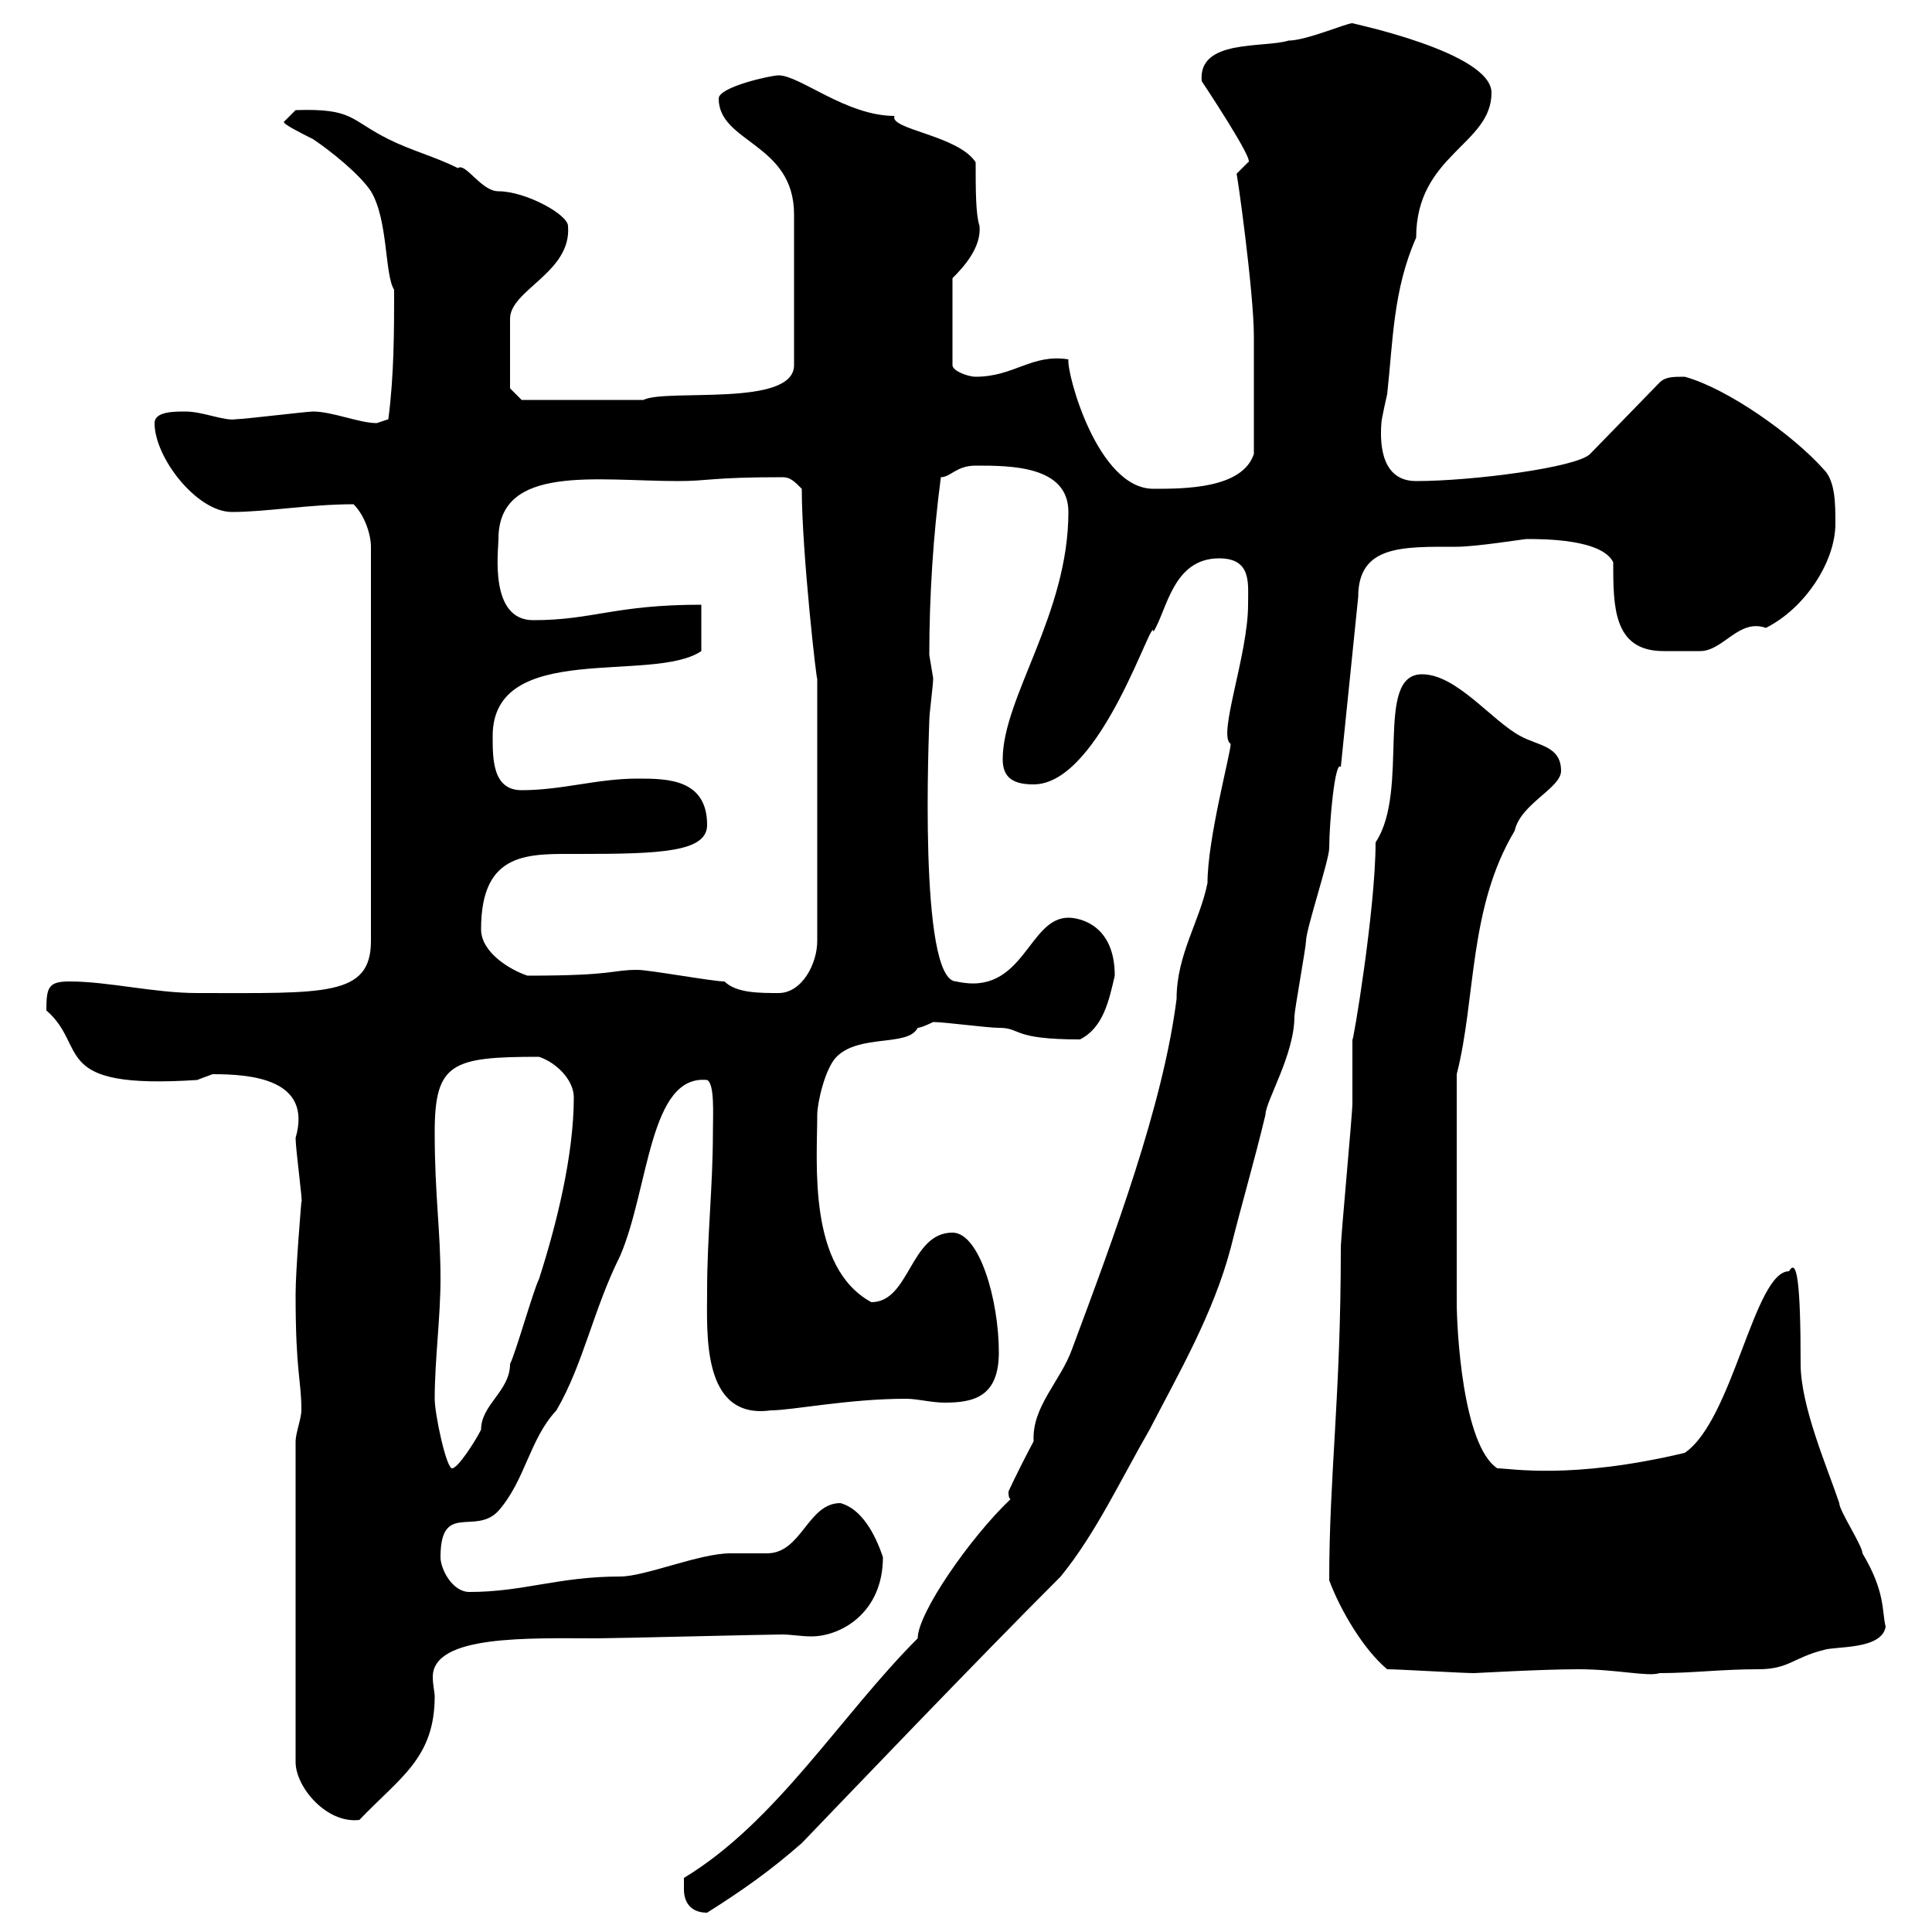 <svg xmlns="http://www.w3.org/2000/svg" xmlns:xlink="http://www.w3.org/1999/xlink" width="300" height="300"><path d="M106.20 293.40C106.20 295.20 107.10 297 109.80 297C115.50 293.40 119.70 290.40 124.50 286.20C132 278.40 151.20 258.30 164.70 244.80C170.10 238.20 174 229.80 178.50 222C183 213.30 188.40 204 191.10 193.80C192.90 186.60 194.70 180.60 196.50 173.10C196.50 171 201 163.80 201 157.80C201 156.90 202.80 147 202.80 146.10C202.80 144.30 206.40 133.50 206.40 131.70C206.40 127.80 207.30 117.90 208.20 119.10L210.90 92.70C210.90 84.60 217.80 84.90 226.20 84.90C229.20 84.90 236.70 83.70 237 83.70C239.70 83.70 248.70 83.70 250.50 87.30C250.50 94.20 250.50 101.10 258.30 101.10C260.40 101.10 263.10 101.10 264 101.10C267.60 101.10 270 96 274.20 97.50C280.20 94.50 285 87.30 285 81.30C285 78.30 285 74.70 283.20 72.90C278.40 67.50 268.20 60.30 261.60 58.50C259.80 58.50 258.60 58.50 257.70 59.40L246.90 70.50C244.80 72.60 228.60 74.70 219.90 74.70C214.80 74.70 214.20 69.60 214.50 65.70C214.50 65.10 215.40 61.20 215.40 61.20C216.30 53.10 216.30 45 219.90 36.90C219.90 24 231.60 22.50 231.60 14.40C231.60 8.10 209.70 3.60 210 3.60C209.10 3.60 202.80 6.30 200.10 6.30C196.20 7.50 186 6 186.60 12.60C186.60 12.60 195 25.20 193.80 25.20C193.80 25.20 192 27 192 27C192 26.10 194.70 45.30 194.70 52.20C194.70 54.90 194.70 65.40 194.70 70.50C192.90 75.90 183.90 75.90 179.10 75.90C170.40 75.90 165.60 57.90 165.90 55.80C160.20 54.90 157.50 58.50 151.50 58.50C150.30 58.50 147.90 57.60 147.90 56.70L147.90 43.20C149.70 41.40 152.40 38.40 152.10 35.10C151.50 33.30 151.50 29.40 151.50 25.20C148.80 21 138 20.10 138.90 18C131.40 18 124.20 11.70 120.90 11.70C119.70 11.70 111.60 13.50 111.60 15.30C111.60 22.20 123.30 22.20 123.30 33.30L123.30 56.70C123.30 63.30 103.50 60.30 99.90 62.10L81 62.10L79.20 60.30L79.20 49.50C79.20 45 88.80 42.30 88.20 35.10C88.20 33.30 81.60 29.70 77.40 29.70C74.70 29.70 72.30 25.20 71.10 26.10C67.50 24.30 63.90 23.40 60.30 21.60C54.30 18.60 54.90 16.80 45.90 17.10L44.10 18.90C43.80 19.20 46.80 20.70 48.60 21.60C51.30 23.40 55.80 27 57.60 29.70C60.30 34.20 59.70 42.60 61.20 45C61.20 51.30 61.20 58.20 60.30 65.10C60.30 65.10 58.50 65.70 58.50 65.70C55.80 65.70 51.60 63.90 48.60 63.90C47.70 63.90 37.80 65.10 36.60 65.10C34.80 65.40 31.50 63.90 28.80 63.90C27 63.90 24 63.90 24 65.70C24 71.10 30.60 79.50 36 79.50C41.40 79.50 48 78.30 54.90 78.30C56.70 80.10 57.60 83.10 57.60 84.90L57.60 146.10C57.60 154.80 50.40 154.20 30.60 154.20C24 154.20 16.80 152.40 10.80 152.40C7.50 152.40 7.20 153.30 7.20 156.90C13.80 162.60 7.50 169.20 30.60 167.70C30.60 167.70 33 166.80 33 166.80C38.70 166.80 48.60 167.40 45.90 176.70C45.90 178.50 47.10 187.20 46.80 186.60C46.80 186.60 45.90 197.10 45.90 201C45.90 213.30 46.80 214.20 46.80 219C46.80 220.20 45.90 222.60 45.90 223.80L45.90 273.60C45.90 277.50 50.70 283.20 55.80 282.60C62.10 276 67.50 273 67.50 263.40C67.50 262.80 67.20 261.60 67.20 260.40C67.20 253.80 82.20 254.40 92.70 254.40C95.40 254.40 119.10 253.80 121.50 253.80C122.70 253.80 124.50 254.10 126 254.10C130.50 254.10 137.10 250.50 137.10 241.80C135.90 238.20 133.80 234.30 130.50 233.40C125.40 233.40 124.50 241.20 119.10 241.20C117.90 241.20 114.30 241.20 113.40 241.20C108.60 241.20 100.20 244.80 96.30 244.80C86.70 244.80 81.30 247.20 72.90 247.20C70.20 247.20 68.40 243.60 68.40 241.80C68.40 233.10 73.80 238.50 77.40 234.60C81.60 229.80 82.20 223.50 86.40 219C90.60 211.80 92.10 203.40 96.30 195C100.80 184.50 100.80 166.80 109.80 167.70C111 168.30 110.70 173.10 110.70 175.80C110.70 184.20 109.80 192 109.80 200.40C109.80 207 108.90 220.50 119.70 219C123 219 131.70 217.20 140.70 217.20C142.50 217.20 144.60 217.80 146.70 217.80C151.20 217.80 155.10 216.90 155.10 210C155.10 201.90 152.10 191.40 147.90 191.40C141.30 191.40 141.30 202.20 135.30 202.20C125.40 196.80 126.90 180.60 126.90 173.10C126.90 171.30 128.10 165.90 129.90 164.10C133.50 160.50 141 162.60 142.50 159.60C143.10 159.60 144.90 158.70 144.90 158.70C146.70 158.70 153.30 159.60 155.10 159.60C158.70 159.60 156.90 161.40 167.70 161.40C171.30 159.60 172.20 155.40 173.10 151.50C173.10 143.40 167.40 142.50 165.90 142.50C159.60 142.50 159 154.80 148.50 152.40C142.50 152.40 144.30 112.80 144.30 111.90C144.30 110.70 144.90 106.50 144.90 105.30C144.90 105.30 144.30 101.70 144.30 101.70C144.30 92.70 144.90 83.10 146.10 74.10C147.60 74.10 148.50 72.30 151.50 72.30C156.90 72.30 165.90 72.30 165.90 79.50C165.90 95.40 155.70 108.30 155.70 117.90C155.70 120.90 157.50 121.80 160.50 121.80C171 121.80 179.10 94.80 179.10 98.10C181.20 94.80 182.10 86.70 189.30 86.70C194.40 86.70 193.80 90.60 193.80 93.90C193.80 101.70 189 114.30 191.10 115.50C191.10 117 187.50 130.20 187.50 137.10C186.30 143.10 182.70 148.20 182.70 155.10C180.60 171.60 173.10 191.70 166.50 209.40C164.70 214.50 160.20 218.40 160.50 223.80C157.80 228.90 156.60 231.60 156.60 231.60C156.60 232.20 156.60 232.50 156.90 232.80C150.60 238.80 142.50 250.50 142.50 254.40C130.50 266.40 120.60 282.90 106.20 291.60C106.20 291.60 106.20 293.40 106.20 293.40ZM215.40 259.20C217.20 259.20 227.10 259.80 228.90 259.80C229.20 259.80 239.40 259.20 245.10 259.20C251.10 259.20 255.90 260.40 257.70 259.80C262.80 259.80 267.30 259.20 273 259.20C277.80 259.20 278.40 257.40 283.20 256.20C285 255.60 292.20 256.20 292.80 252.60C292.20 250.20 292.80 247.20 289.20 241.20C289.20 240 285.60 234.60 285.60 233.40C283.80 228 279.60 218.40 279.60 211.80C279.60 198.90 279 195.30 277.80 197.40C272.40 197.40 269.10 220.50 261.60 225.60C243.90 229.80 234.60 228 232.50 228C227.10 224.40 226.20 206.40 226.20 202.20C226.20 195.60 226.20 181.20 226.20 166.80C229.20 155.10 228 141 235.20 129C236.10 124.80 242.40 122.40 242.40 119.70C242.40 115.80 238.80 115.80 236.10 114.30C231.60 111.90 226.20 104.70 220.80 104.70C213.30 104.70 219 122.70 213.60 130.80C213.60 141.30 210 162.60 210 161.40C210 162.30 210 170.40 210 171.30C210 173.10 208.20 192 208.20 193.80C208.20 216.90 206.40 228.90 206.40 245.40C208.20 250.20 211.80 256.20 215.40 259.20ZM67.50 217.20C67.50 211.20 68.40 204.60 68.40 198.60C68.40 190.80 67.50 185.70 67.50 175.80C67.50 165 70.20 164.10 83.70 164.10C86.40 165 89.10 167.70 89.10 170.40C89.10 179.40 86.40 190.20 83.70 198.60C82.80 200.40 80.10 210 79.20 211.80C79.20 216 74.70 218.10 74.70 222C73.80 223.80 71.10 228 70.20 228C69.30 228 67.50 219.60 67.50 217.20ZM112.50 152.40C110.70 152.40 100.80 150.60 99 150.60C94.80 150.60 95.70 151.50 81.90 151.50C79.20 150.60 74.70 147.90 74.70 144.30C74.70 132 82.20 132.60 90 132.60C102.60 132.60 109.80 132.30 109.80 128.10C109.80 120.90 103.50 120.90 99 120.90C92.70 120.90 87.30 122.70 81 122.70C76.50 122.70 76.50 117.90 76.50 114.30C76.50 99.30 101.40 106.20 108.90 101.10L108.90 93.90C95.40 93.90 92.10 96.30 82.80 96.30C75.90 96.30 77.40 85.50 77.40 83.70C77.40 72 92.70 74.70 105.30 74.70C110.10 74.70 110.40 74.10 121.50 74.10C122.70 74.10 123.30 74.70 124.50 75.90C124.50 85.80 126.90 106.80 126.90 105.30L126.90 146.10C126.90 149.70 124.50 154.20 120.90 154.20C117.90 154.20 114.30 154.20 112.50 152.40Z"/></svg>